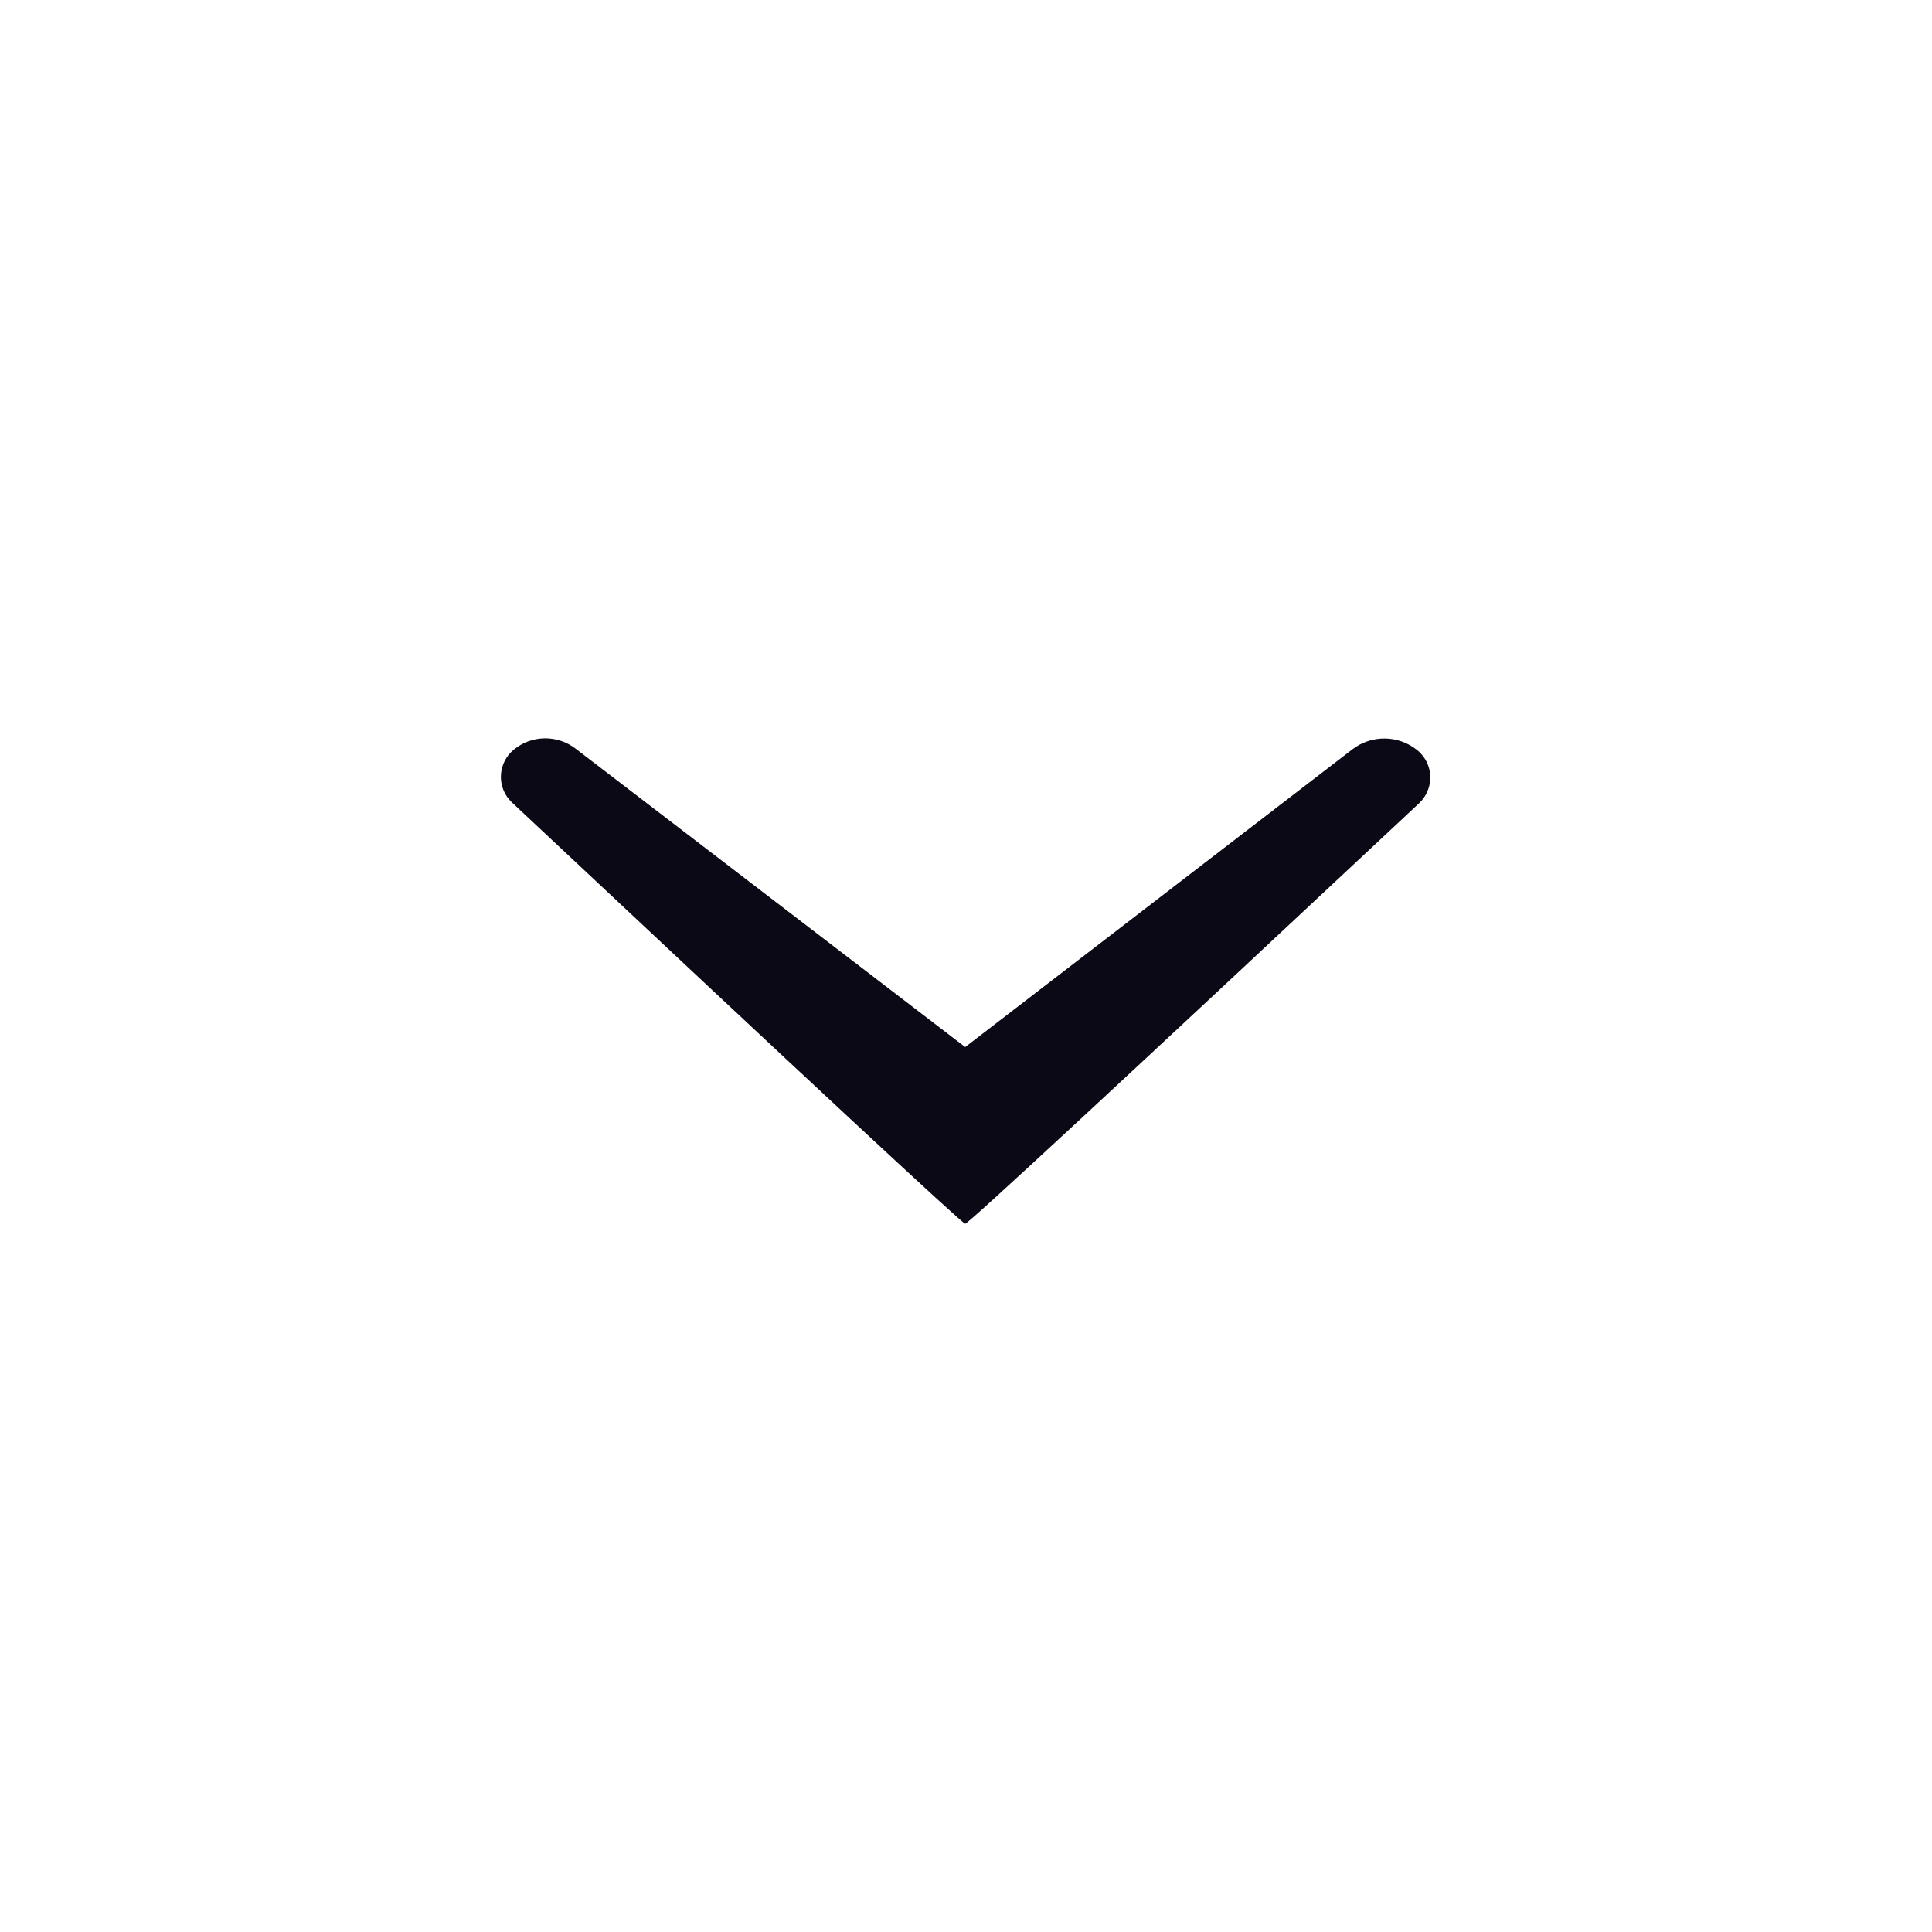 <?xml version="1.0" encoding="UTF-8"?>
<svg width="24px" height="24px" viewBox="0 0 24 24" version="1.1" xmlns="http://www.w3.org/2000/svg" xmlns:xlink="http://www.w3.org/1999/xlink">
    <!-- Generator: Sketch 64 (93537) - https://sketch.com -->
    <title>assets-mezcales/ecommerce/icono/flechas/activo/flecha-dropdown</title>
    <desc>Created with Sketch.</desc>
    <g id="assets-mezcales/ecommerce/icono/flechas/activo/flecha-dropdown" stroke="none" stroke-width="1" fill="none" fill-rule="evenodd">
        <g id="icono/flecha/abajo" transform="translate(4, 4)" fill="#0A0915" fill-rule="nonzero">
            <g id="icono/flecha/derecha" transform="translate(8, 8) rotate(-270) translate(-8, -8) translate(2, 2)">
                <path d="M8.887,11.621 C8.732,11.806 8.457,11.831 8.272,11.677 C8.258,11.665 8.246,11.653 8.233,11.64 C4.744,7.92 3,6.044 3,6.01 C3,5.972 4.741,4.093 8.223,0.372 C8.389,0.195 8.666,0.185 8.843,0.351 C8.859,0.366 8.873,0.382 8.887,0.399 C9.073,0.633 9.075,0.964 8.893,1.201 L5.195,6.01 L5.195,6.01 L8.903,10.851 C9.078,11.08 9.072,11.4 8.887,11.621 Z" id="Icon-color-Copy" transform="translate(6.101, 6) scale(-1, 1) translate(-6.101, -6) "></path>
            </g>
        </g>
    </g>
</svg>
